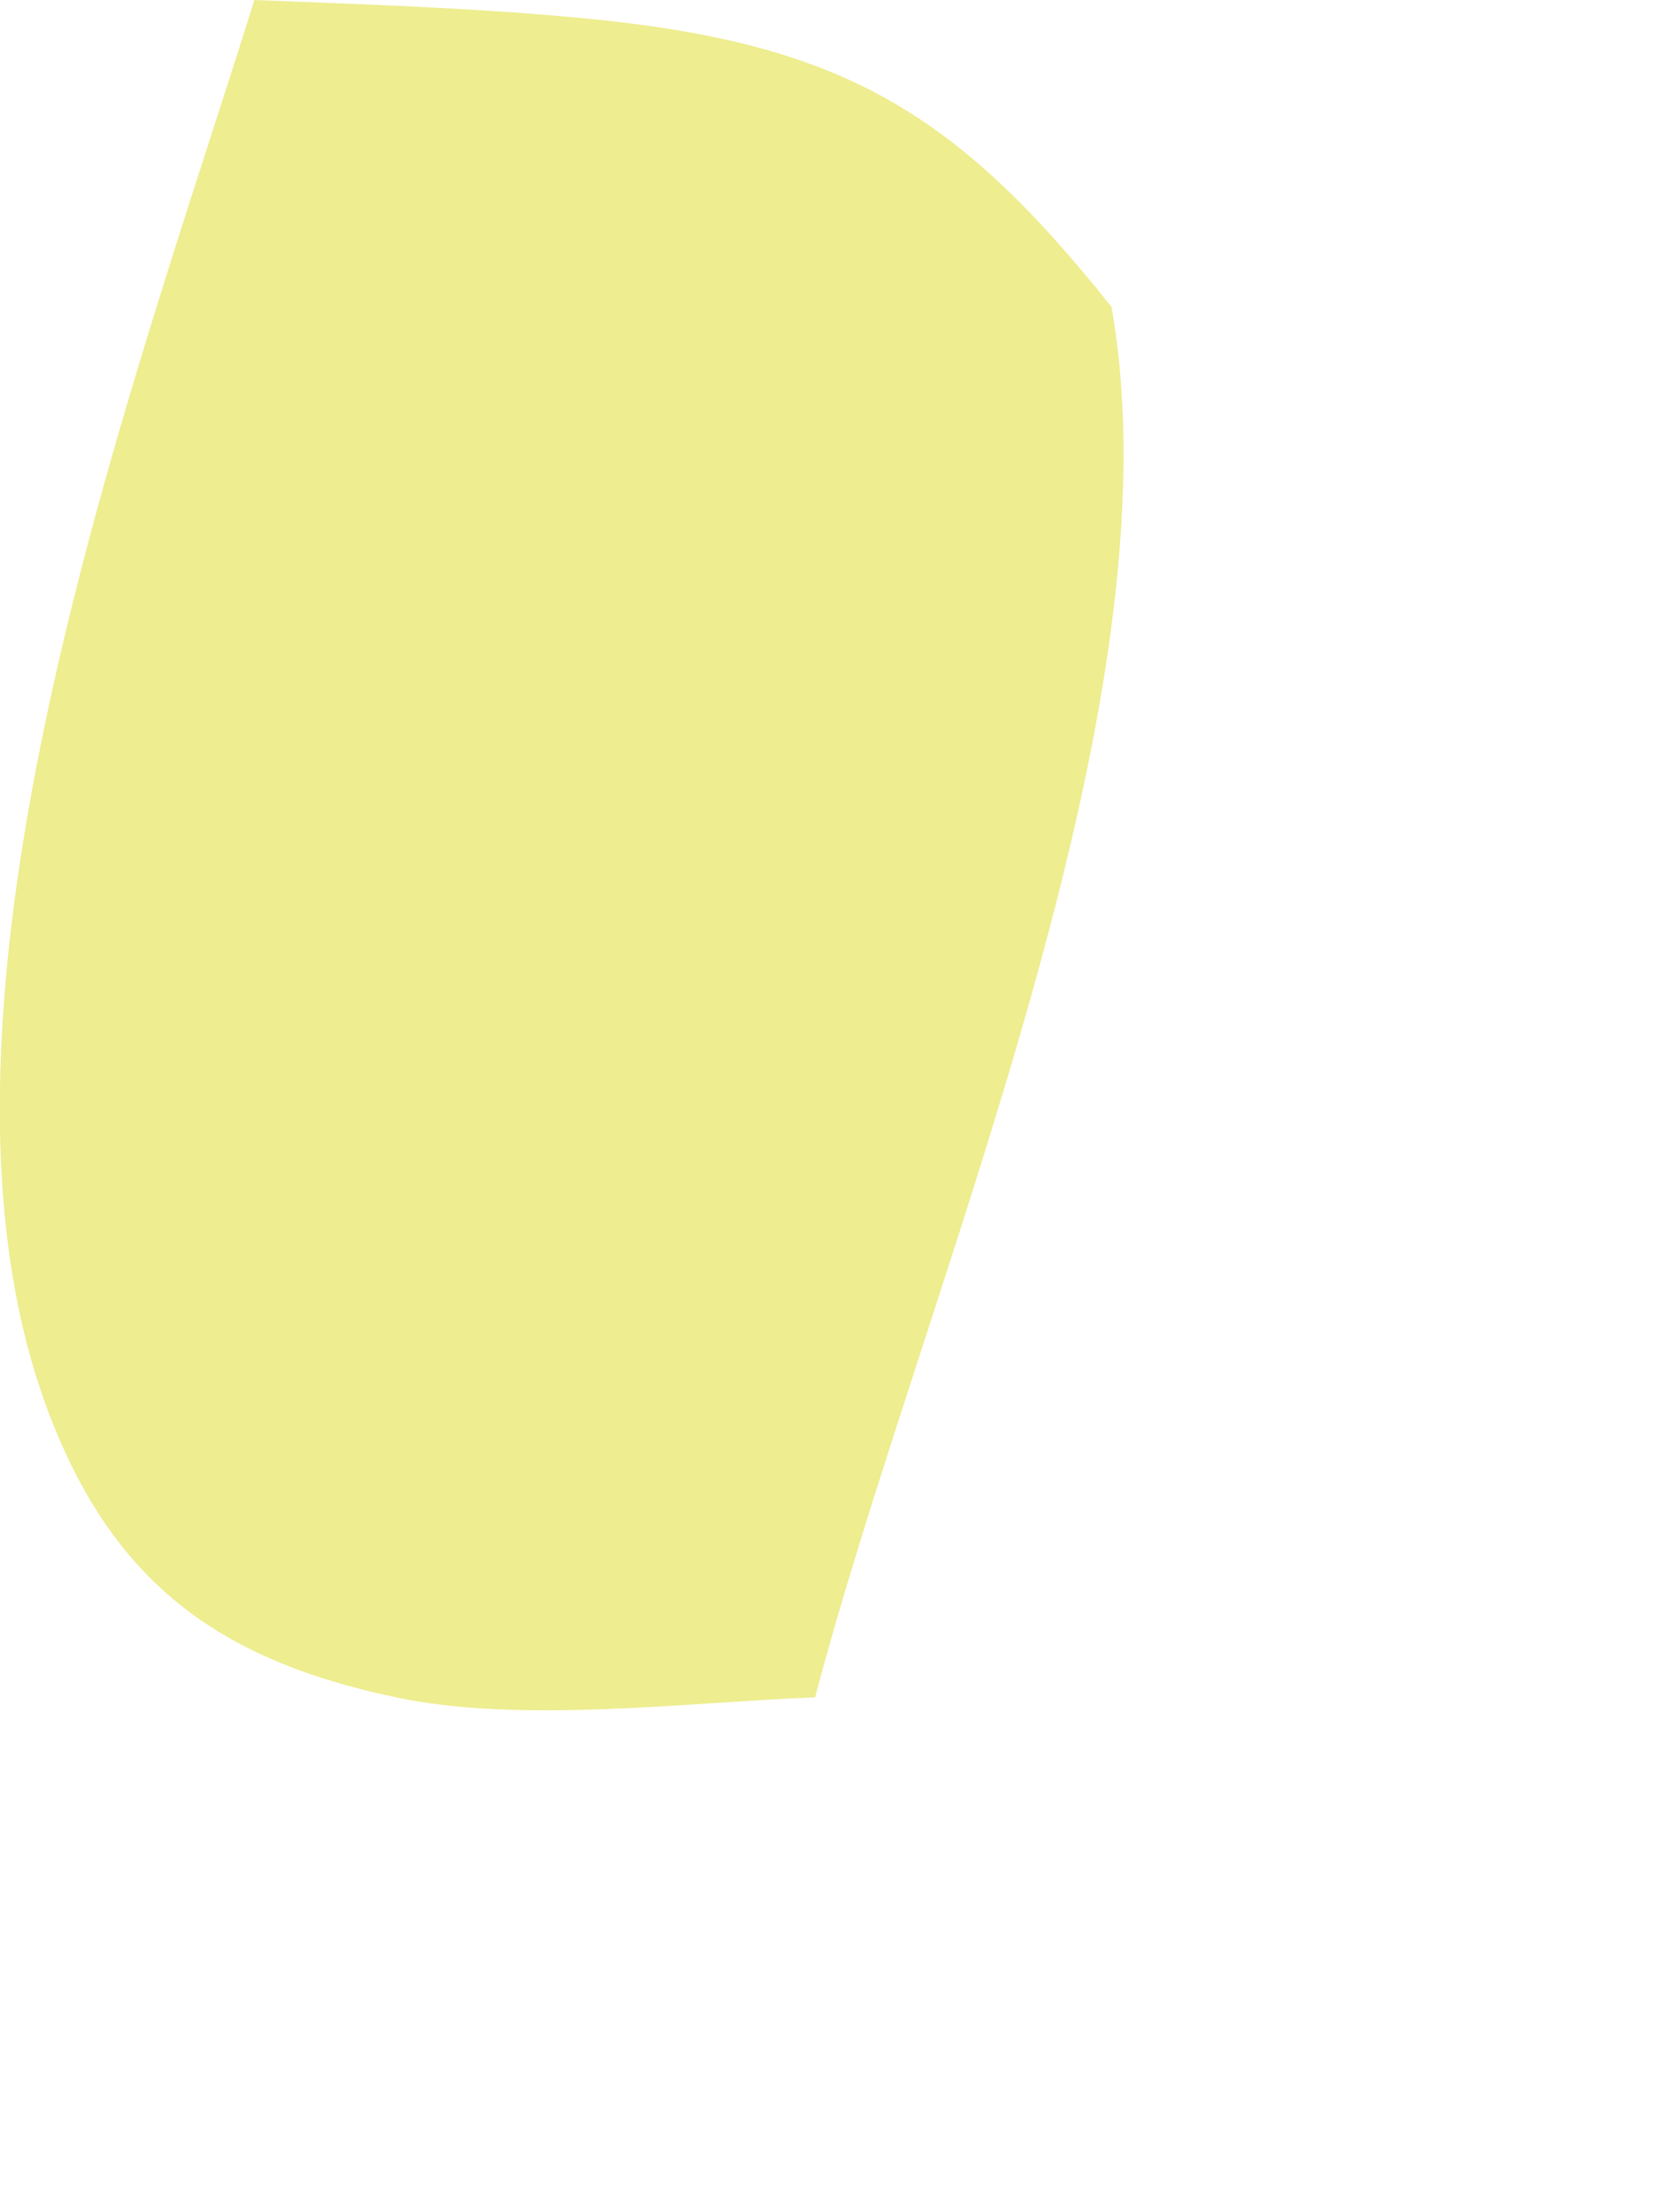 <?xml version="1.0" encoding="utf-8"?>
<svg xmlns="http://www.w3.org/2000/svg" fill="none" height="100%" overflow="visible" preserveAspectRatio="none" style="display: block;" viewBox="0 0 3 4" width="100%">
<path d="M0.46 0C0.658 0.008 0.858 0.014 1.055 0.033C1.517 0.077 1.725 0.197 2.01 0.555C2.138 1.281 1.667 2.335 1.474 3.069C1.243 3.078 0.941 3.117 0.716 3.069C0.392 3.001 0.199 2.858 0.083 2.541C-0.18 1.82 0.244 0.692 0.46 0Z" fill="#EEED90" id="Vector"/>
</svg>